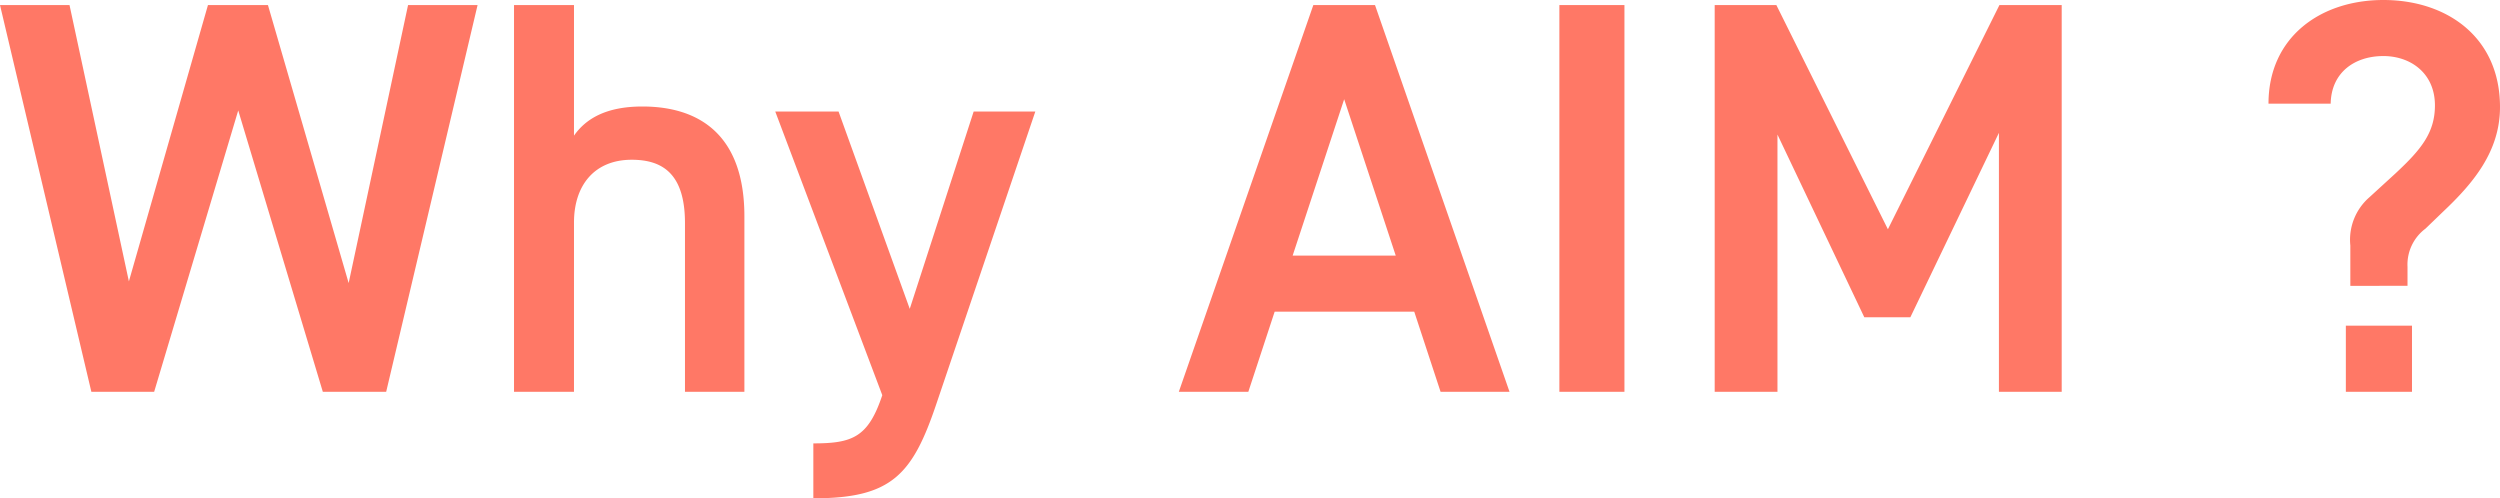 <svg xmlns="http://www.w3.org/2000/svg" width="249.76" height="49.784" viewBox="0 0 249.76 49.784"><path d="M24.248-28.112,32.7,0h6.328L48.16-38.64H41.216L35.28-10.864,27.216-38.64H21.224l-7.9,27.608L7.392-38.64H.448L9.576,0h6.272ZM51.8,0h5.992V-16.912c0-3.752,2.072-6.272,5.768-6.272,3.08,0,5.32,1.4,5.32,6.328V0h5.936V-17.528c0-8.064-4.424-10.976-10.192-10.976-3.64,0-5.656,1.232-6.832,2.912V-38.64H51.8ZM77.9-28,88.592.336c-1.4,4.2-2.968,4.816-6.888,4.816V10.64c7.84,0,9.912-2.352,12.32-9.52L103.88-28H97.72L91.336-8.288,84.224-28ZM125.16,0l2.632-8.008h13.944L144.368,0h6.888l-13.44-38.64h-6.16L118.216,0Zm9.576-29.232,5.152,15.624h-10.3Zm28-9.408h-6.5V0h6.5Zm15.176,0h-6.16V0h6.272V-25.7L186.7-7.448H191.3l8.848-18.424V0h6.272V-38.64H200.2l-11.144,22.4Zm57.344,28.056v-4.032a5.622,5.622,0,0,1,1.9-4.816l2.632-2.408c2.52-2.352,3.92-4.032,3.92-6.776,0-3.192-2.408-4.928-5.152-4.928-2.856,0-5.208,1.624-5.264,4.76H227.08c0-6.664,5.208-10.36,11.48-10.36,6.328,0,11.648,3.7,11.648,10.7,0,4.48-2.744,7.672-5.712,10.472L242.76-16.3a4.48,4.48,0,0,0-1.792,3.808v1.9ZM241.416,0h-6.608V-6.608h6.608Z" transform="translate(-0.448 39.144)" fill="#ff7866"/></svg>